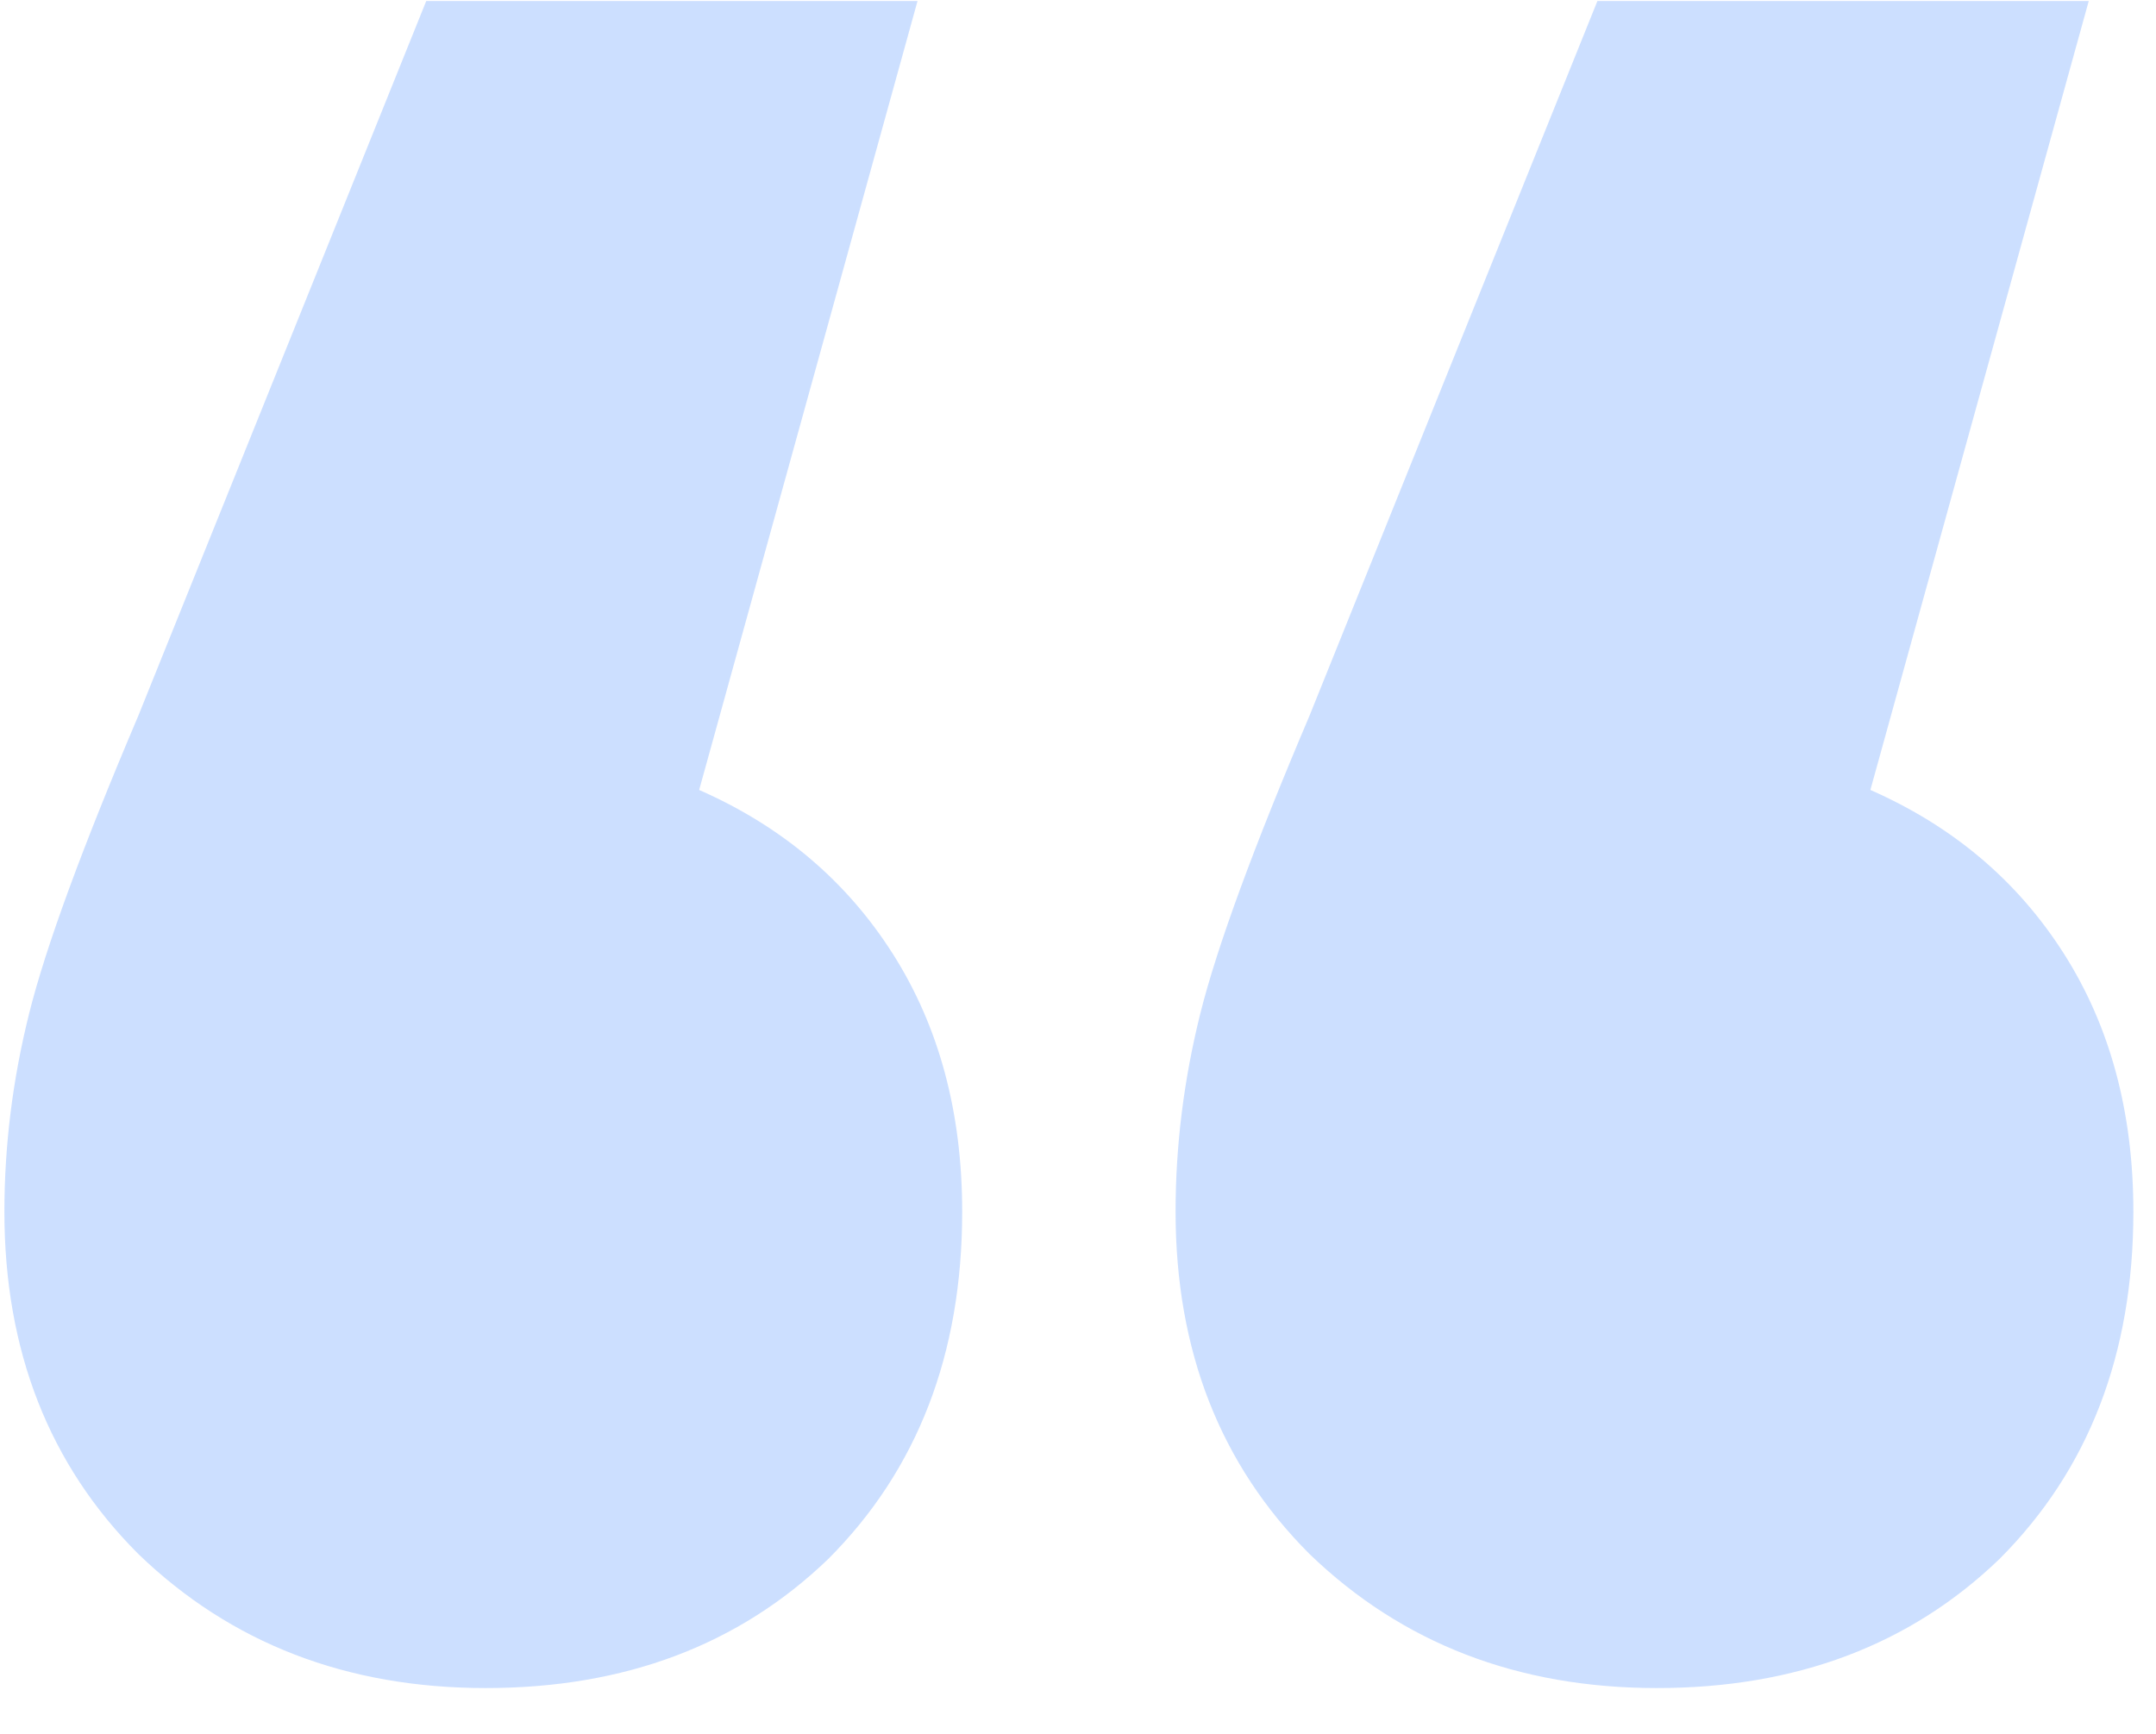 <svg width="46" height="37" viewBox="0 0 46 37" fill="none" xmlns="http://www.w3.org/2000/svg">
<path opacity="0.2" d="M14.917 16.857C16.682 17.633 18.059 18.798 19.047 20.351C20.035 21.904 20.529 23.739 20.529 25.857C20.529 28.892 19.576 31.363 17.67 33.269C15.764 35.104 13.329 36.022 10.364 36.022C7.4 36.022 4.929 35.069 2.953 33.163C1.047 31.257 0.094 28.822 0.094 25.857C0.094 24.445 0.27 23.033 0.623 21.622C0.976 20.21 1.753 18.092 2.953 15.269L9.094 0.022H19.576L14.917 16.857ZM39.906 16.857C41.67 17.633 43.047 18.798 44.035 20.351C45.023 21.904 45.517 23.739 45.517 25.857C45.517 28.892 44.565 31.363 42.659 33.269C40.753 35.104 38.317 36.022 35.353 36.022C32.388 36.022 29.917 35.069 27.941 33.163C26.035 31.257 25.082 28.822 25.082 25.857C25.082 24.445 25.259 23.033 25.611 21.622C25.965 20.21 26.741 18.092 27.941 15.269L34.082 0.022H44.565L39.906 16.857Z" fill="#0061FF"/>
</svg>

